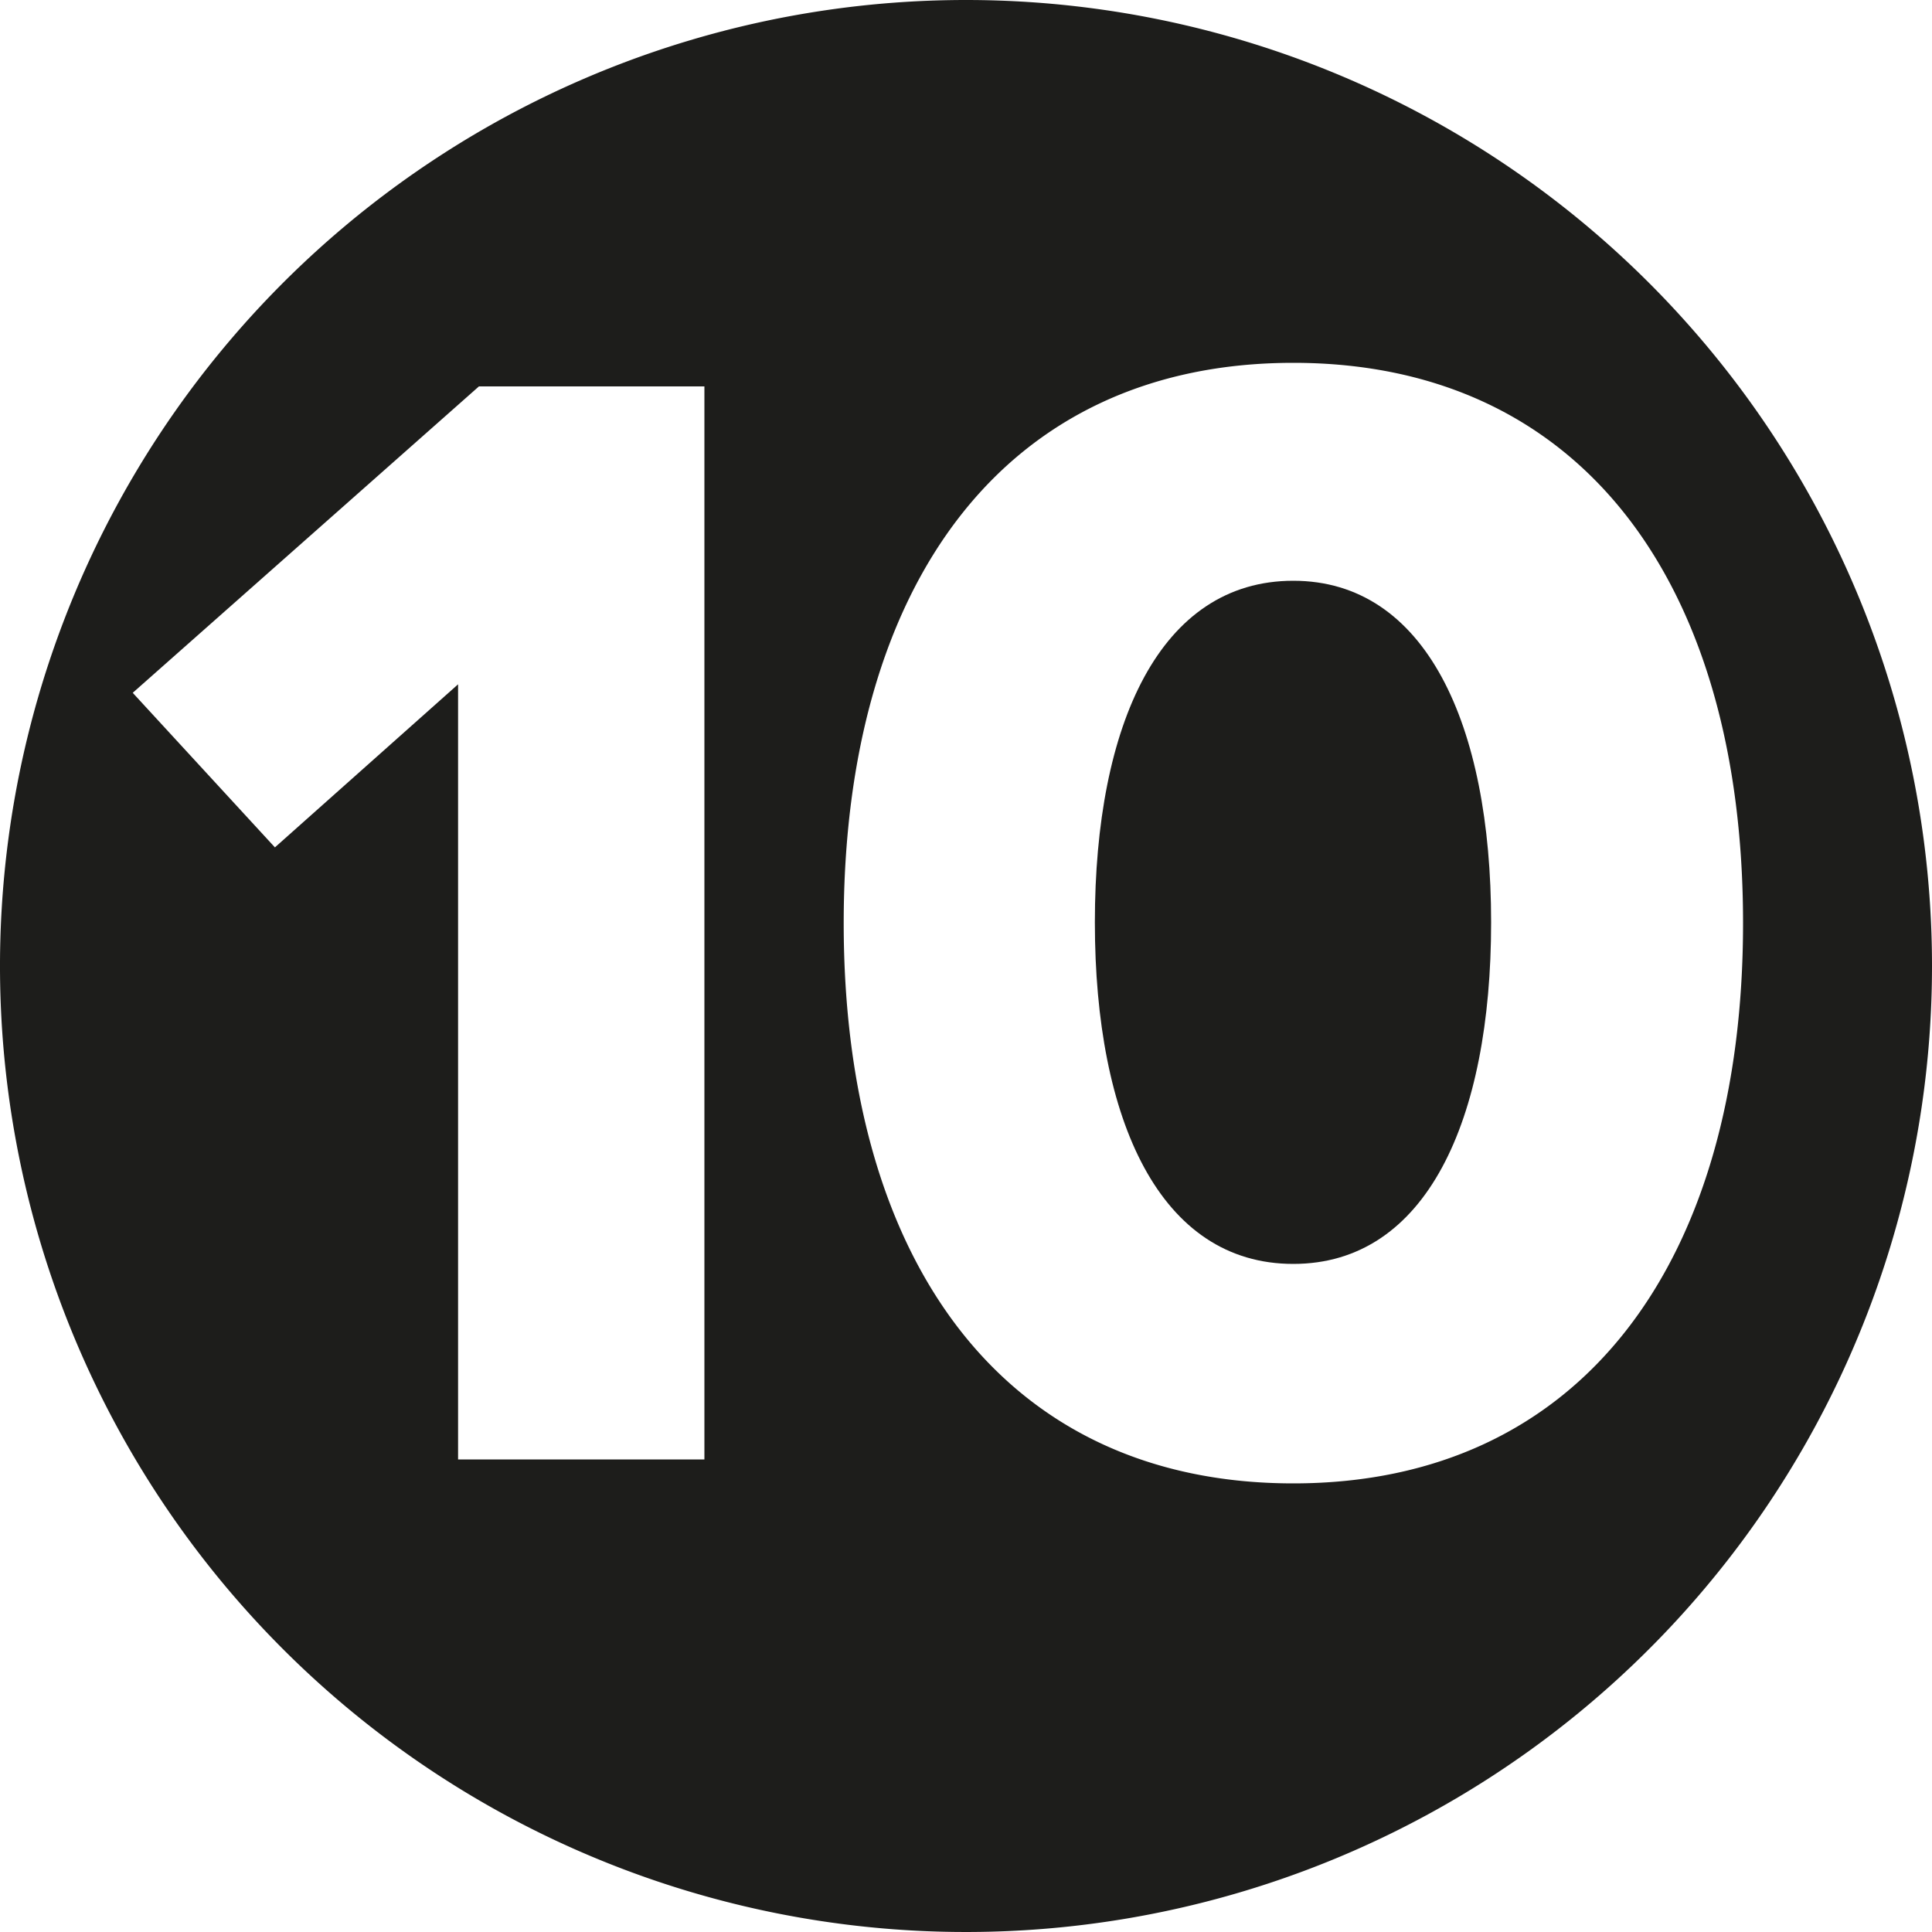 <svg xmlns="http://www.w3.org/2000/svg" viewBox="0 0 100 100"><defs><style>.cls-1{fill:#1d1d1b;}</style></defs><g id="Ebene_2" data-name="Ebene 2"><g id="Ebene_2-2" data-name="Ebene 2"><path class="cls-1" d="M50,0a50,50,0,1,0,50,50A50,50,0,0,0,50,0ZM36.46,75.54H23.71V35.42l-9.48,8.44-7.36-8L24.79,20H36.46Zm30.48,1.24c-15,0-23.27-11.52-23.27-29s8.28-29,23.27-29,23.28,11.51,23.28,29S81.9,76.78,66.94,76.78Z"/><path class="cls-1" d="M66.94,30.06c-6.88,0-10.27,7.4-10.27,17.68s3.39,17.68,10.27,17.68S77.18,58,77.18,47.74,73.78,30.06,66.94,30.06Z"/></g></g></svg>